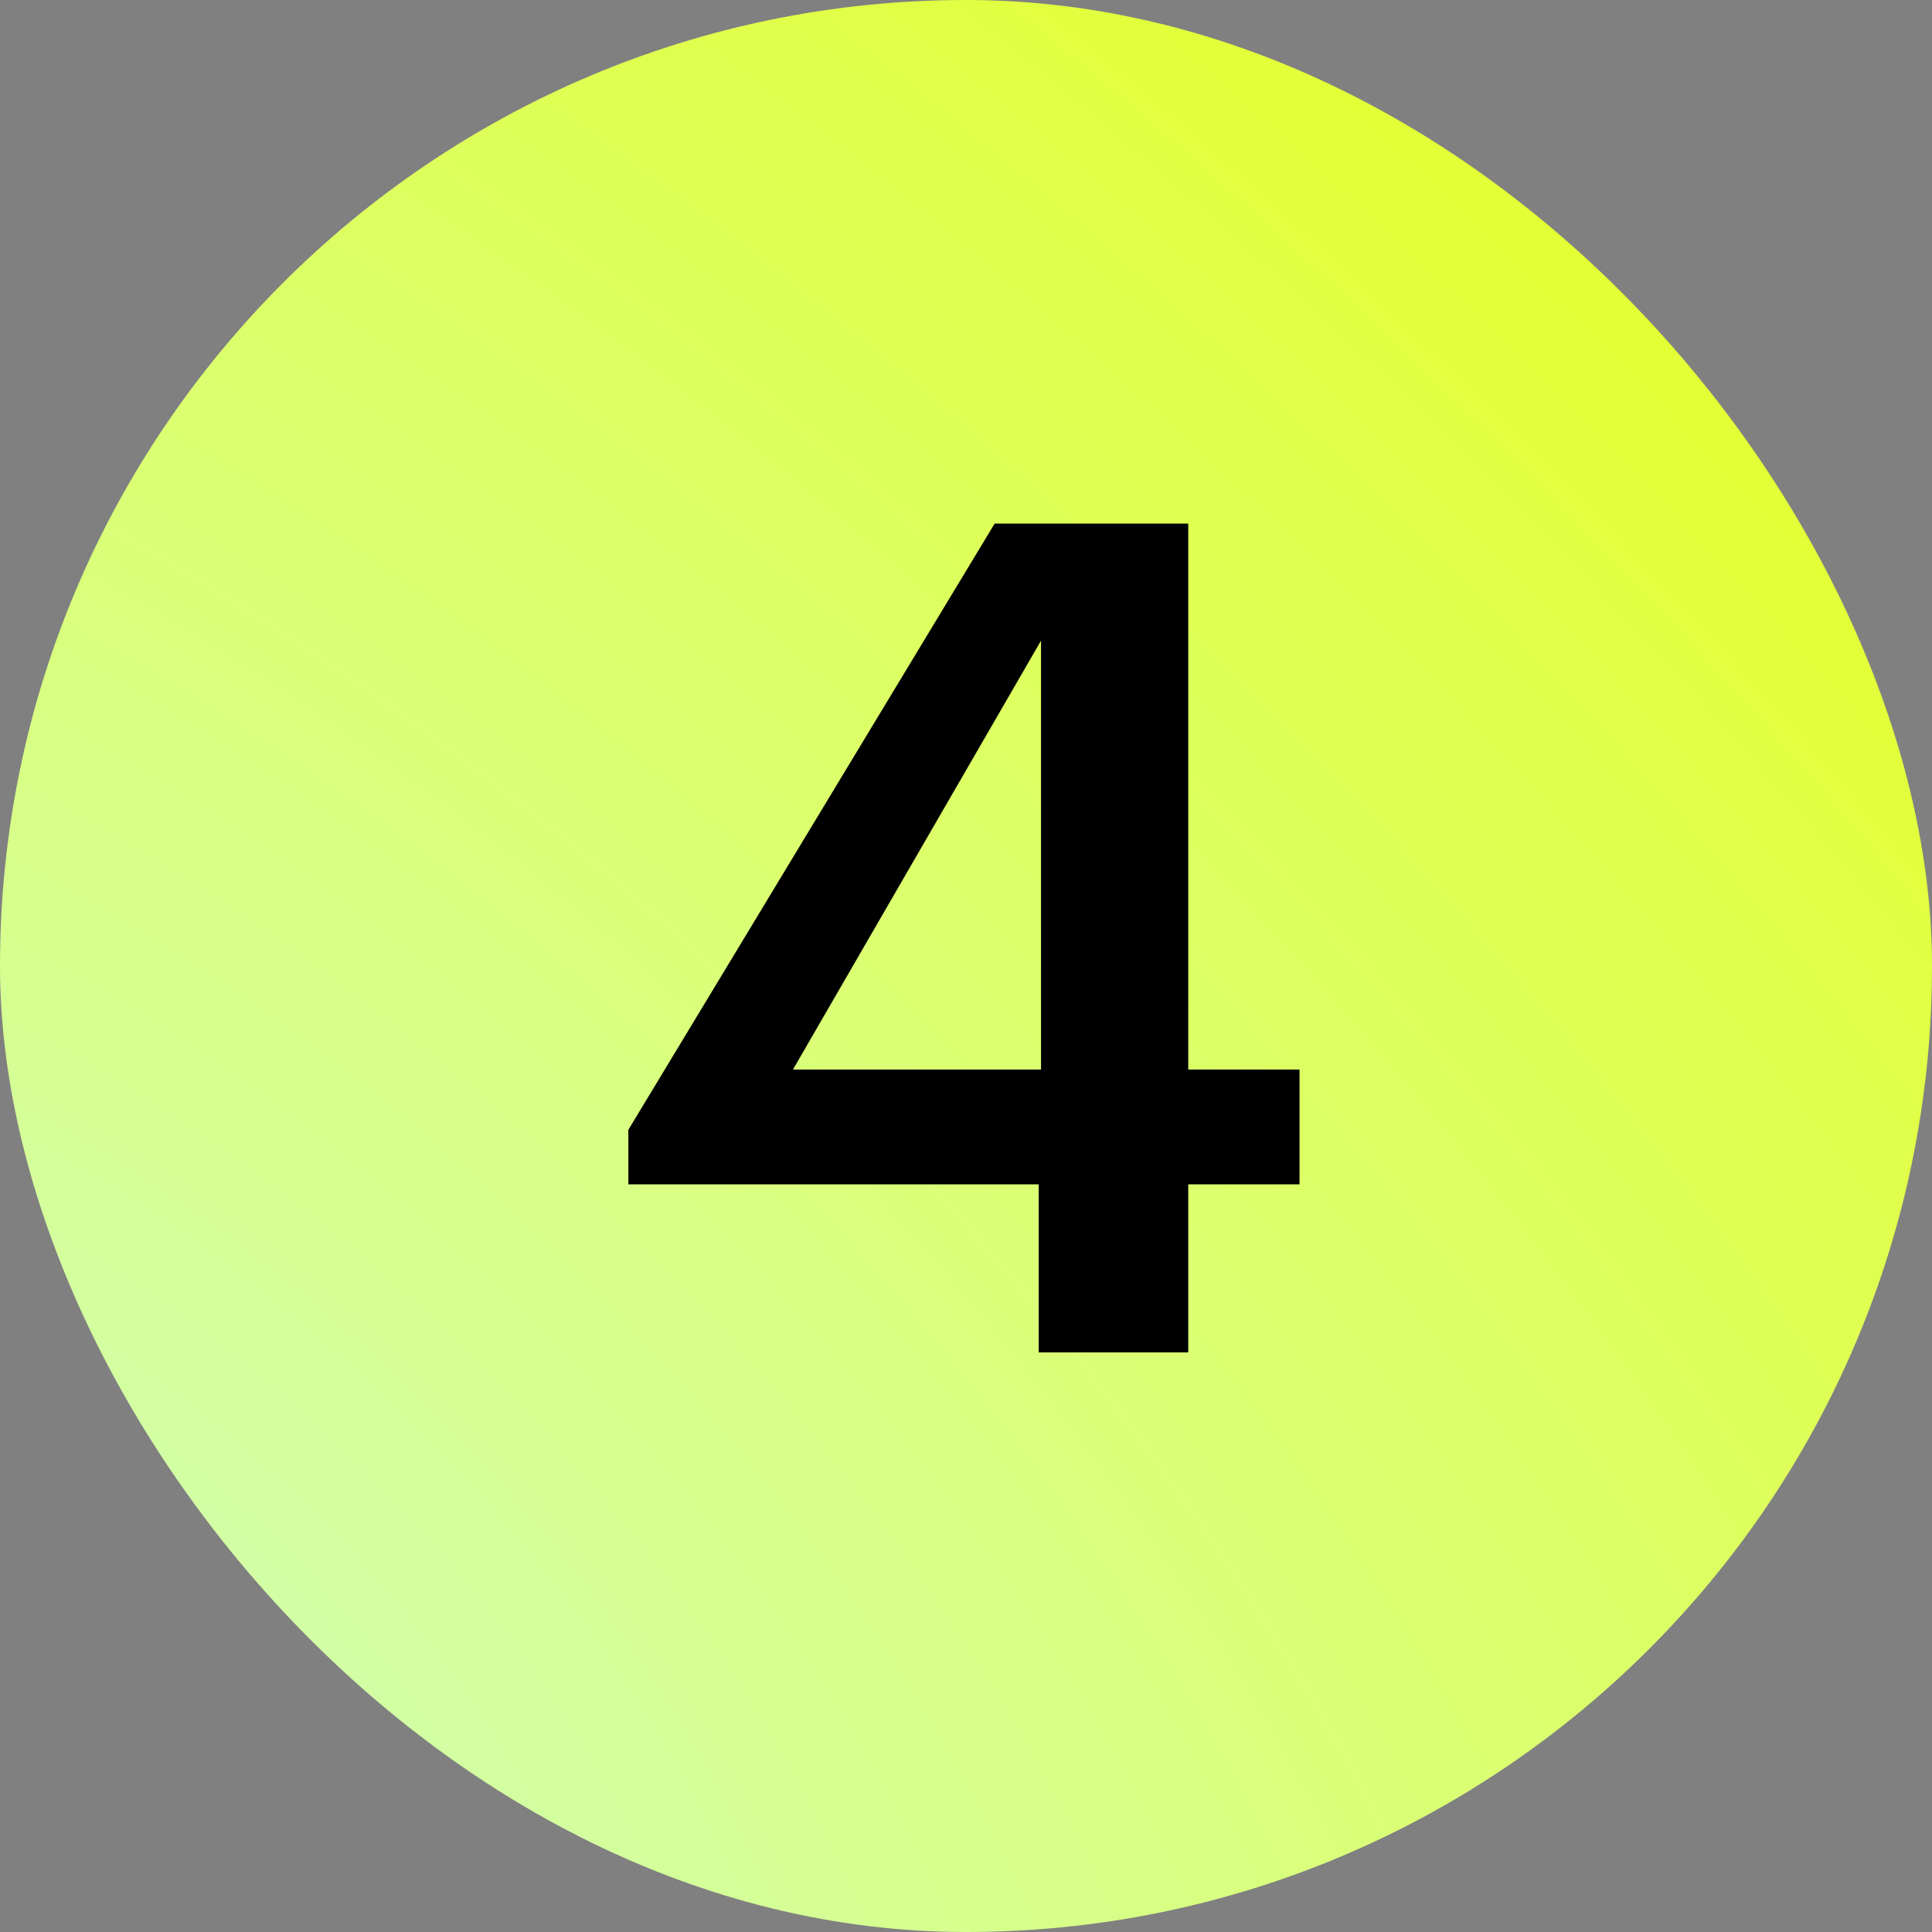 <?xml version="1.0" encoding="UTF-8"?> <svg xmlns="http://www.w3.org/2000/svg" width="30" height="30" viewBox="0 0 30 30" fill="none"><rect x="0" y="0" width="30" height="30" fill="#808080" stroke="none"/> <rect width="30" height="30" rx="15" fill="url(#paint0_radial_1628_1108)"></rect> <path d="M16.129 18.39H9.757V17.544L15.445 8.13H18.451V16.608H20.179V18.39H18.451V21H16.129V18.39ZM16.165 16.608V9.948L12.313 16.608H16.165Z" fill="black"></path> <defs> <radialGradient id="paint0_radial_1628_1108" cx="0" cy="0" r="1" gradientUnits="userSpaceOnUse" gradientTransform="translate(-0.167 28.25) rotate(-49.218) scale(48.864 81.663)"> <stop stop-color="#D0FFB9"></stop> <stop offset="1" stop-color="#EBFF00"></stop> </radialGradient> </defs> </svg> 